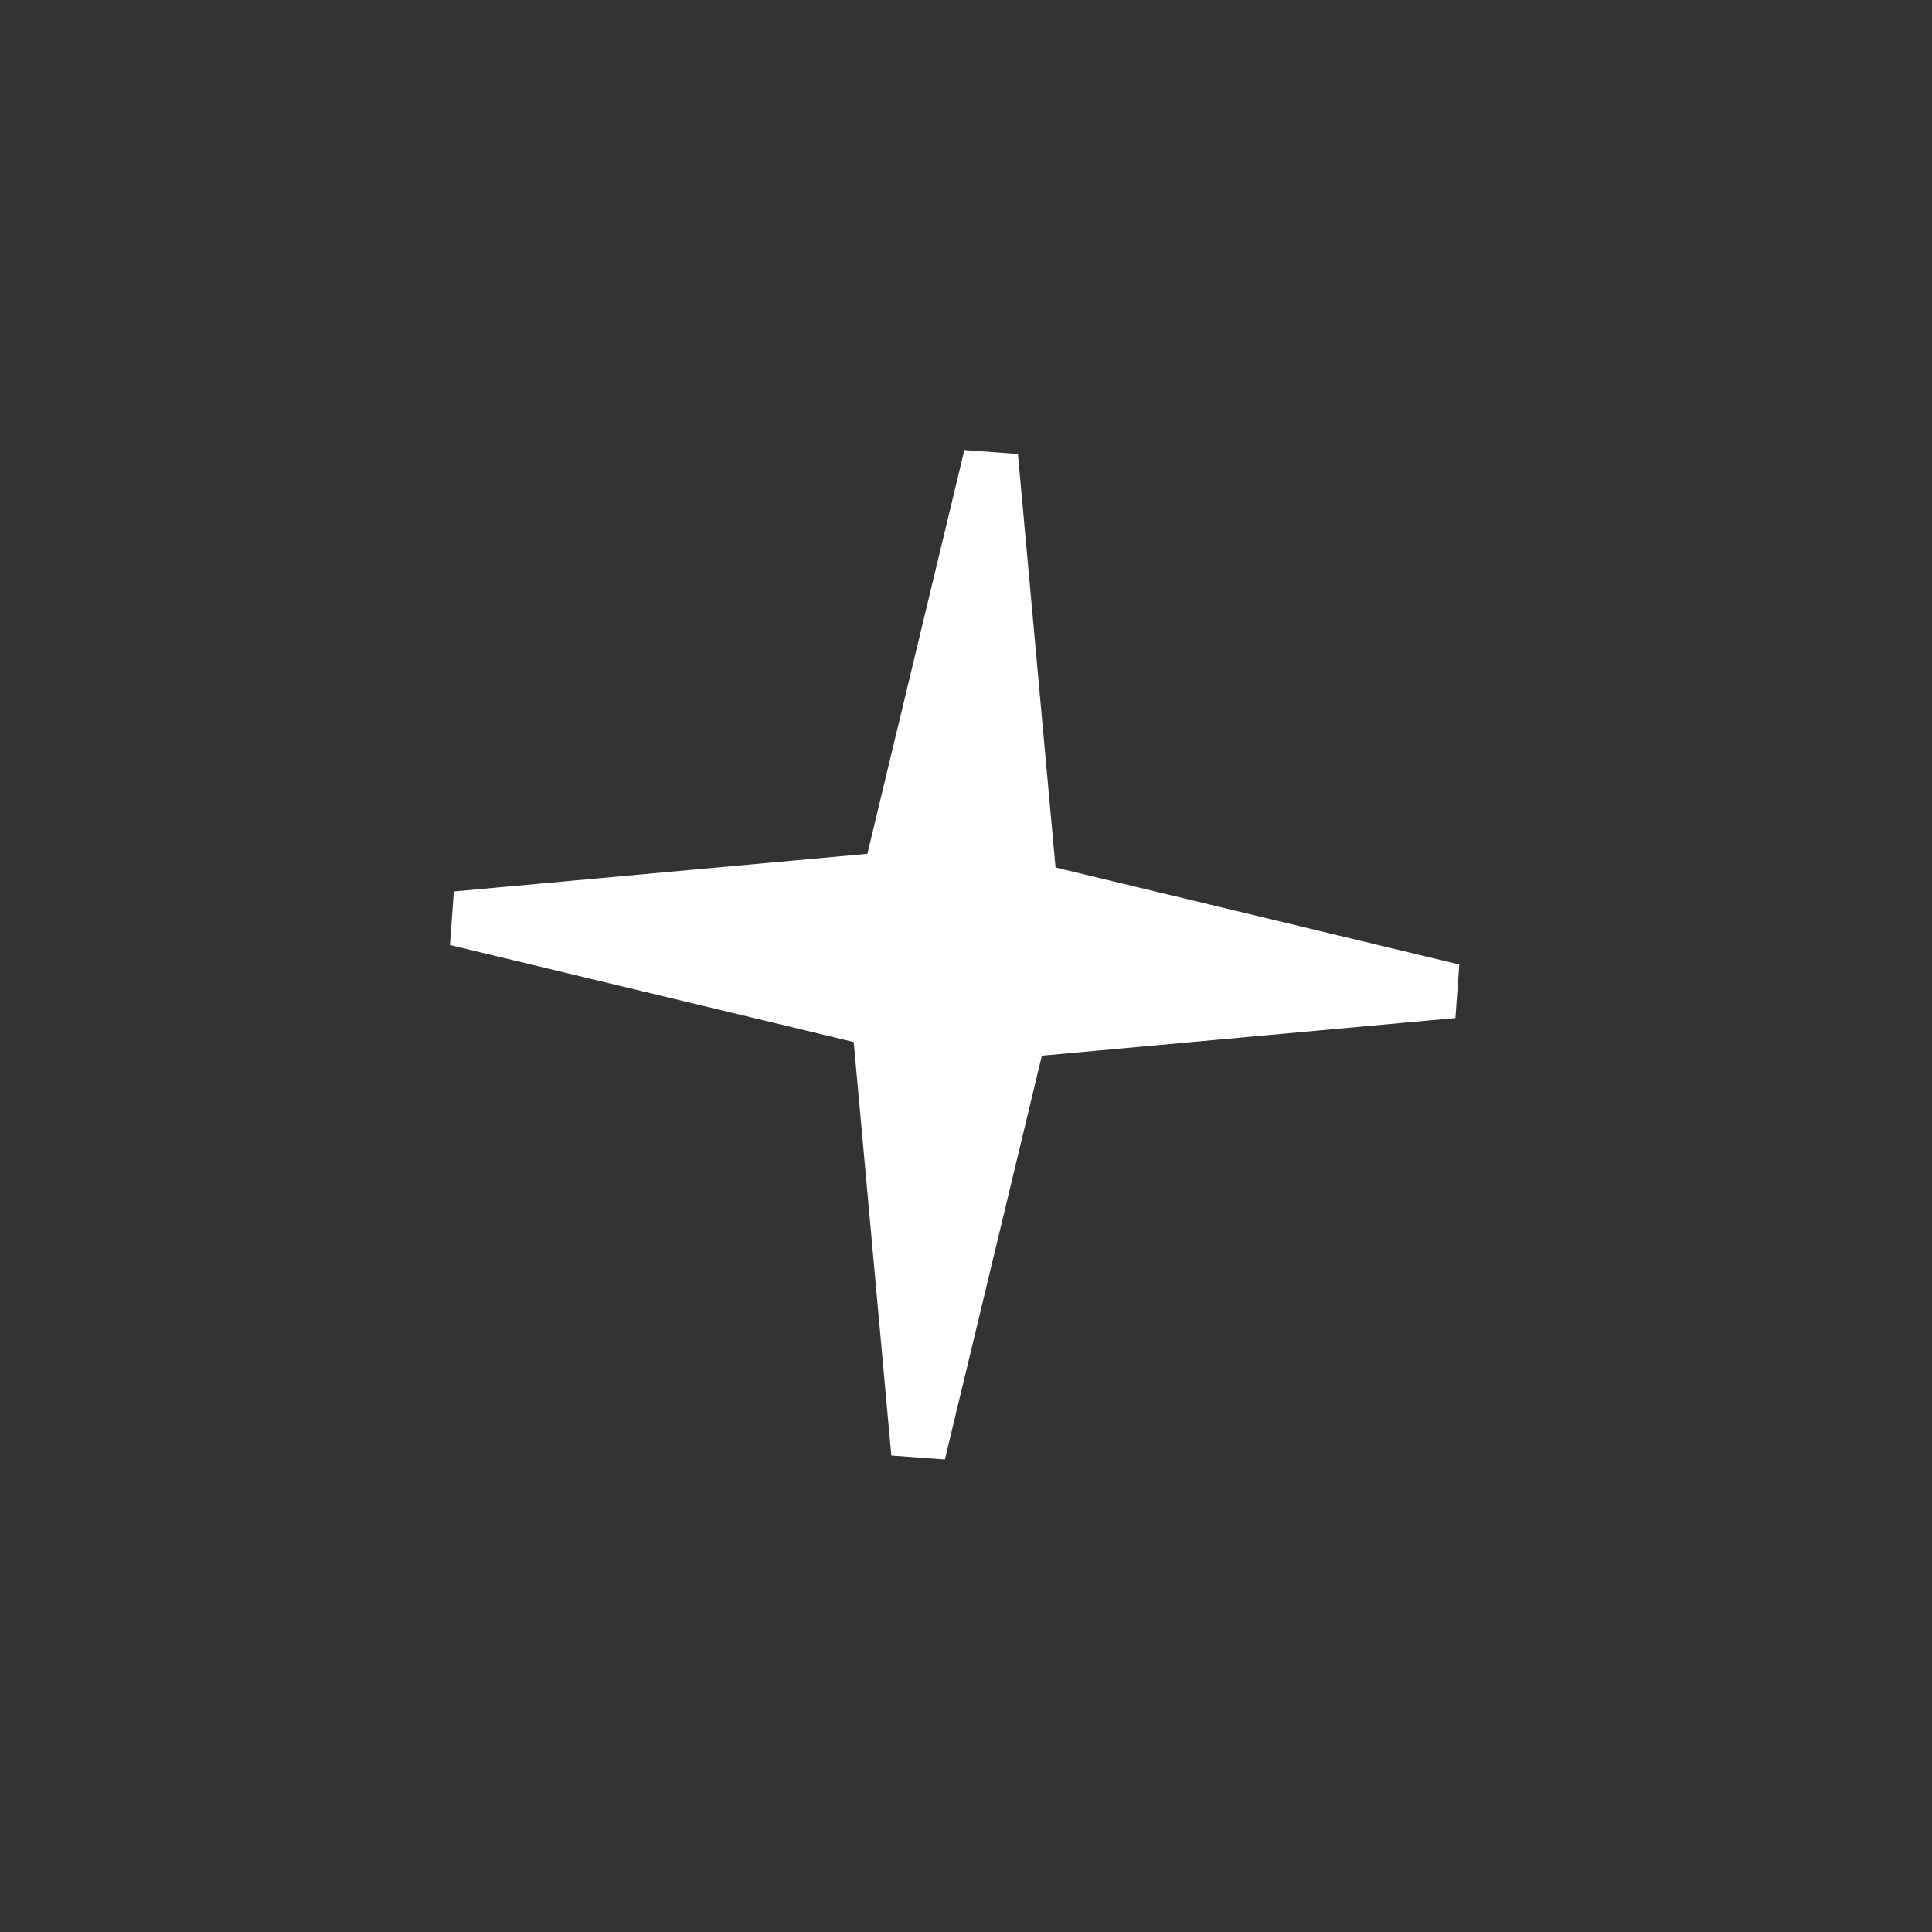 <?xml version="1.0" encoding="UTF-8"?> <svg xmlns="http://www.w3.org/2000/svg" width="71" height="71" viewBox="0 0 71 71" fill="none"><rect x="0" y="0" width="71" height="71" fill="#333333" stroke="none"/> <path d="M37.795 31.971L37.86 32.685L38.557 32.853L53.395 36.417L38.198 37.8L37.484 37.865L37.316 38.562L33.752 53.4L32.369 38.203L32.304 37.489L31.607 37.321L16.769 33.757L31.966 32.374L32.68 32.309L32.848 31.611L36.412 16.774L37.795 31.971Z" fill="white" stroke="white" stroke-width="2"></path> </svg> 